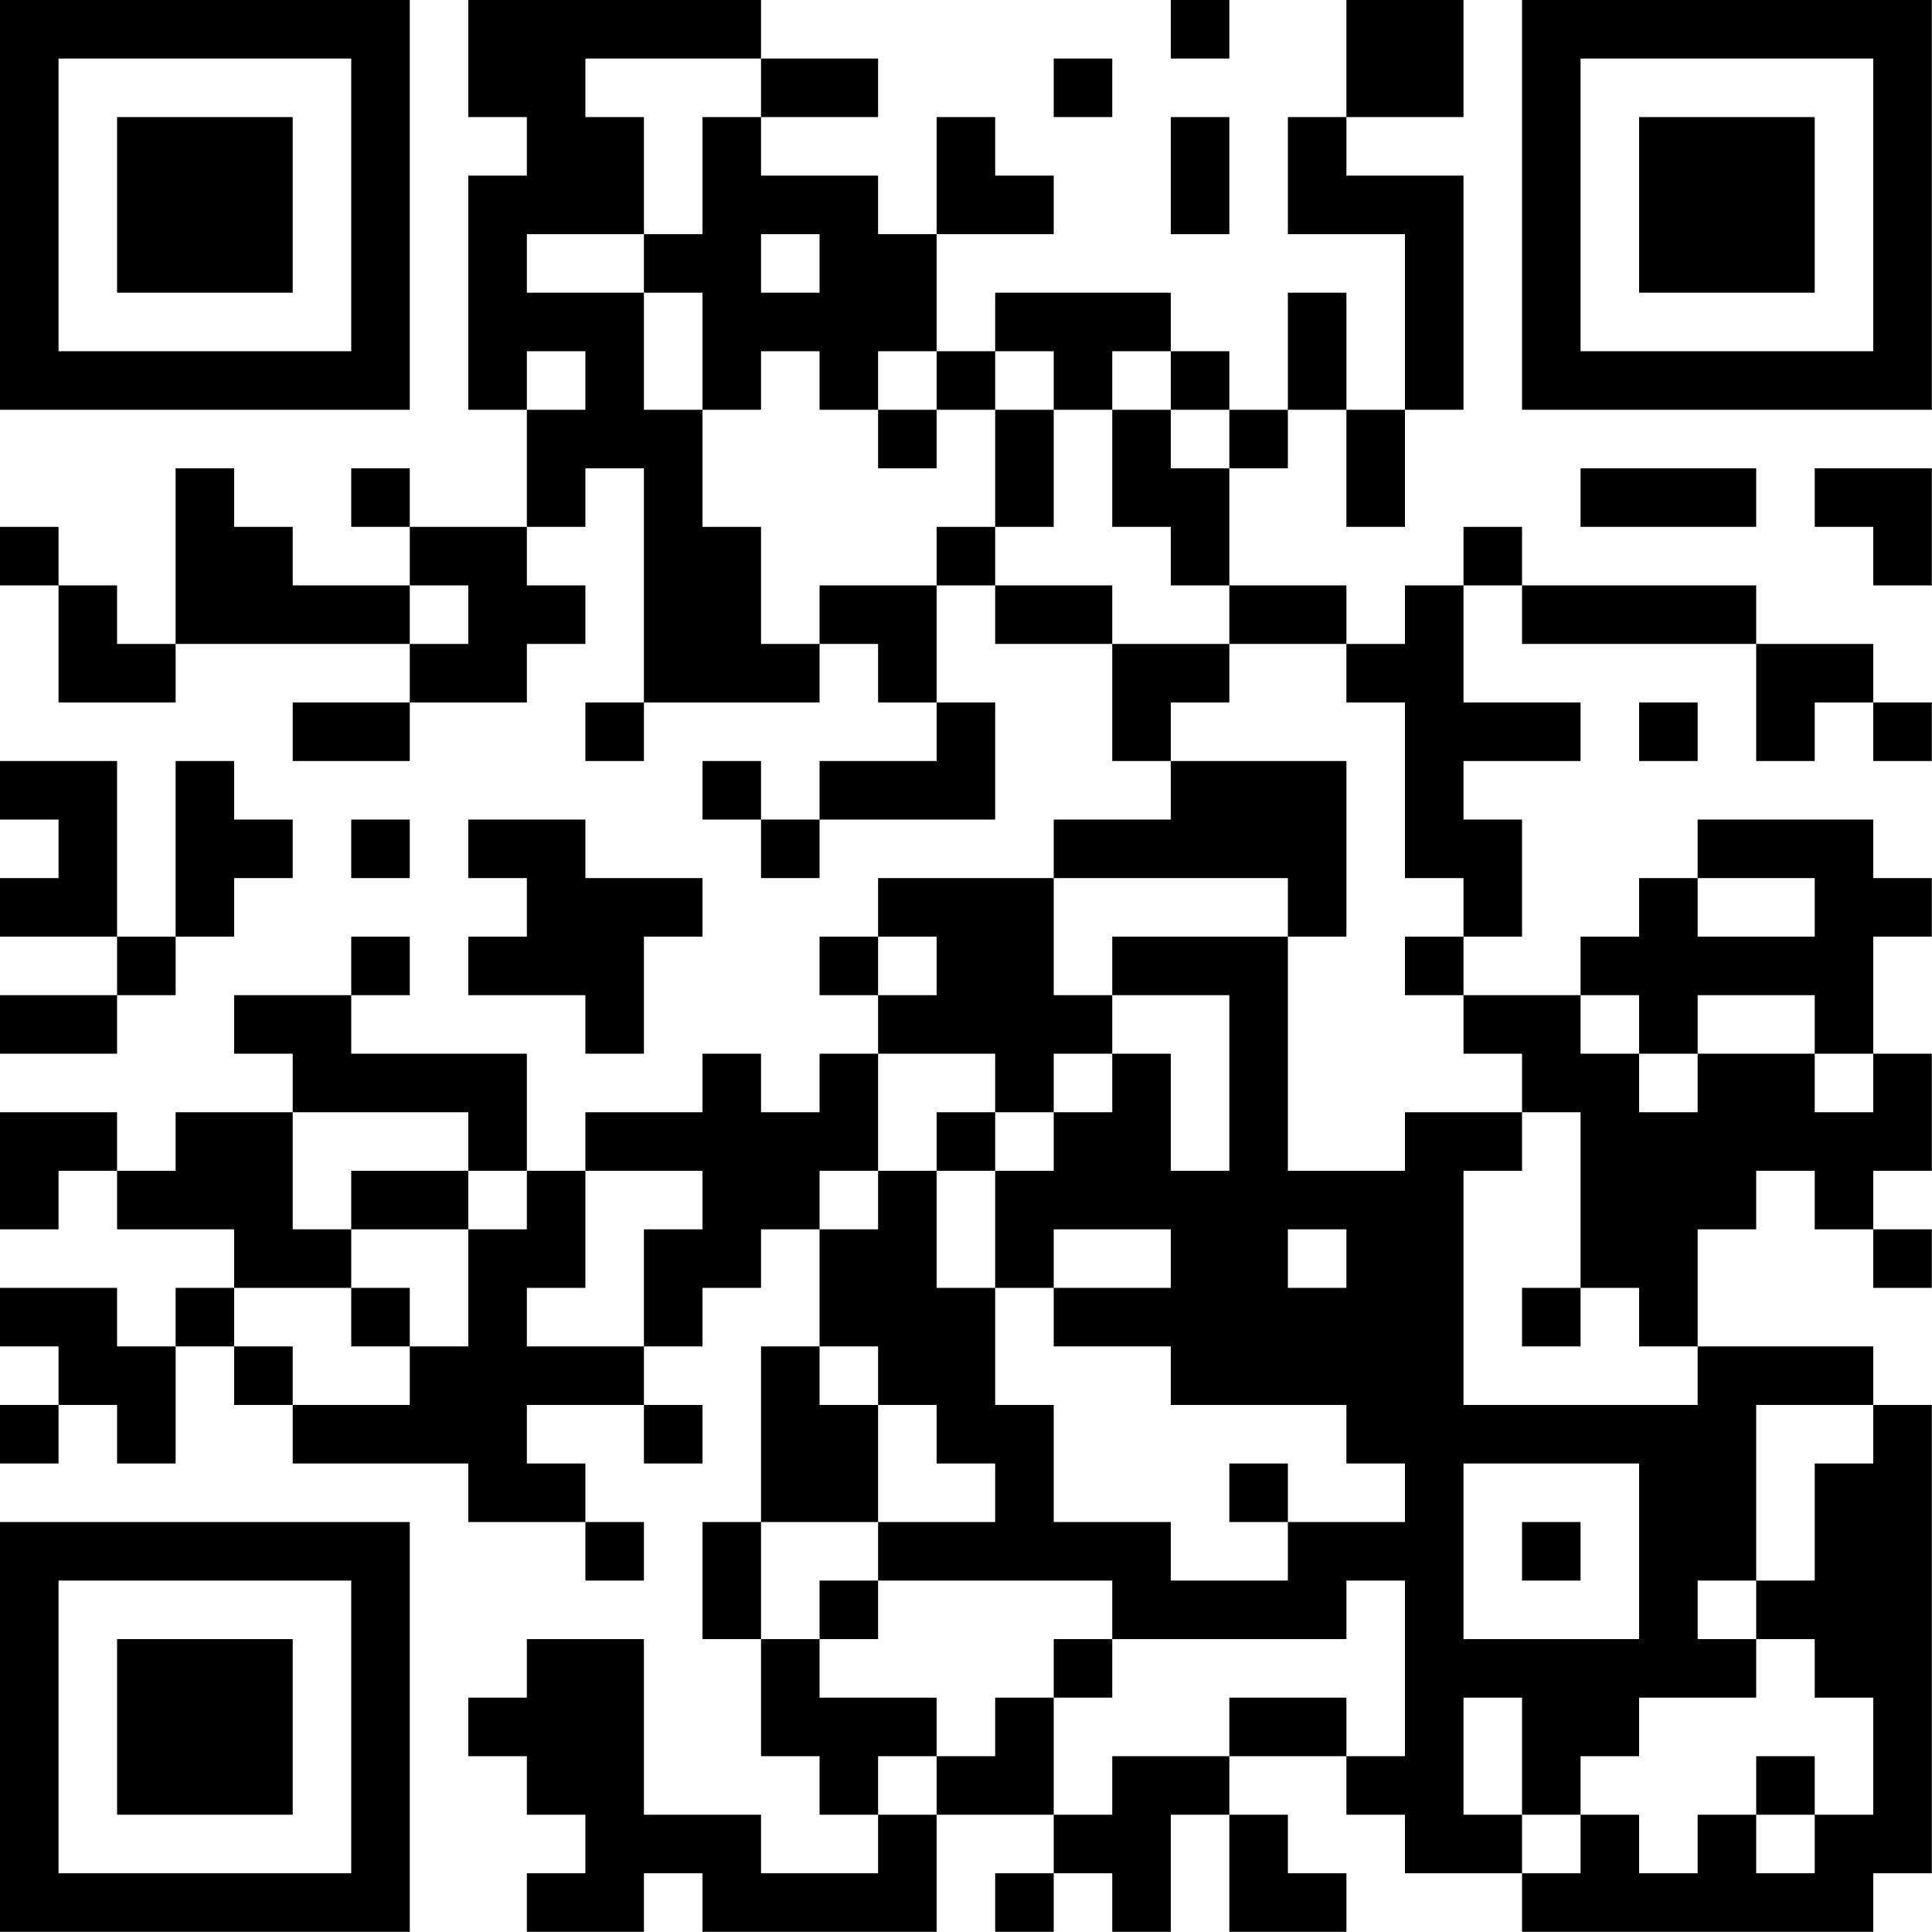 <?xml version="1.0" encoding="UTF-8"?>
<svg xmlns="http://www.w3.org/2000/svg" version="1.1" width="100" height="100" viewBox="0 0 100 100"><rect x="0" y="0" width="100" height="100" fill="#ffffff"/><g transform="scale(3.03)"><g transform="translate(0,0)"><path fill-rule="evenodd" d="M8 0L8 2L9 2L9 3L8 3L8 7L9 7L9 9L7 9L7 8L6 8L6 9L7 9L7 10L5 10L5 9L4 9L4 8L3 8L3 11L2 11L2 10L1 10L1 9L0 9L0 10L1 10L1 12L3 12L3 11L7 11L7 12L5 12L5 13L7 13L7 12L9 12L9 11L10 11L10 10L9 10L9 9L10 9L10 8L11 8L11 12L10 12L10 13L11 13L11 12L14 12L14 11L15 11L15 12L16 12L16 13L14 13L14 14L13 14L13 13L12 13L12 14L13 14L13 15L14 15L14 14L17 14L17 12L16 12L16 10L17 10L17 11L19 11L19 13L20 13L20 14L18 14L18 15L15 15L15 16L14 16L14 17L15 17L15 18L14 18L14 19L13 19L13 18L12 18L12 19L10 19L10 20L9 20L9 18L6 18L6 17L7 17L7 16L6 16L6 17L4 17L4 18L5 18L5 19L3 19L3 20L2 20L2 19L0 19L0 21L1 21L1 20L2 20L2 21L4 21L4 22L3 22L3 23L2 23L2 22L0 22L0 23L1 23L1 24L0 24L0 25L1 25L1 24L2 24L2 25L3 25L3 23L4 23L4 24L5 24L5 25L8 25L8 26L10 26L10 27L11 27L11 26L10 26L10 25L9 25L9 24L11 24L11 25L12 25L12 24L11 24L11 23L12 23L12 22L13 22L13 21L14 21L14 23L13 23L13 26L12 26L12 28L13 28L13 30L14 30L14 31L15 31L15 32L13 32L13 31L11 31L11 28L9 28L9 29L8 29L8 30L9 30L9 31L10 31L10 32L9 32L9 33L11 33L11 32L12 32L12 33L16 33L16 31L18 31L18 32L17 32L17 33L18 33L18 32L19 32L19 33L20 33L20 31L21 31L21 33L23 33L23 32L22 32L22 31L21 31L21 30L23 30L23 31L24 31L24 32L26 32L26 33L32 33L32 32L33 32L33 24L32 24L32 23L29 23L29 21L30 21L30 20L31 20L31 21L32 21L32 22L33 22L33 21L32 21L32 20L33 20L33 18L32 18L32 16L33 16L33 15L32 15L32 14L29 14L29 15L28 15L28 16L27 16L27 17L25 17L25 16L26 16L26 14L25 14L25 13L27 13L27 12L25 12L25 10L26 10L26 11L30 11L30 13L31 13L31 12L32 12L32 13L33 13L33 12L32 12L32 11L30 11L30 10L26 10L26 9L25 9L25 10L24 10L24 11L23 11L23 10L21 10L21 8L22 8L22 7L23 7L23 9L24 9L24 7L25 7L25 3L23 3L23 2L25 2L25 0L23 0L23 2L22 2L22 4L24 4L24 7L23 7L23 5L22 5L22 7L21 7L21 6L20 6L20 5L17 5L17 6L16 6L16 4L18 4L18 3L17 3L17 2L16 2L16 4L15 4L15 3L13 3L13 2L15 2L15 1L13 1L13 0ZM20 0L20 1L21 1L21 0ZM10 1L10 2L11 2L11 4L9 4L9 5L11 5L11 7L12 7L12 9L13 9L13 11L14 11L14 10L16 10L16 9L17 9L17 10L19 10L19 11L21 11L21 12L20 12L20 13L23 13L23 16L22 16L22 15L18 15L18 17L19 17L19 18L18 18L18 19L17 19L17 18L15 18L15 20L14 20L14 21L15 21L15 20L16 20L16 22L17 22L17 24L18 24L18 26L20 26L20 27L22 27L22 26L24 26L24 25L23 25L23 24L20 24L20 23L18 23L18 22L20 22L20 21L18 21L18 22L17 22L17 20L18 20L18 19L19 19L19 18L20 18L20 20L21 20L21 17L19 17L19 16L22 16L22 20L24 20L24 19L26 19L26 20L25 20L25 24L29 24L29 23L28 23L28 22L27 22L27 19L26 19L26 18L25 18L25 17L24 17L24 16L25 16L25 15L24 15L24 12L23 12L23 11L21 11L21 10L20 10L20 9L19 9L19 7L20 7L20 8L21 8L21 7L20 7L20 6L19 6L19 7L18 7L18 6L17 6L17 7L16 7L16 6L15 6L15 7L14 7L14 6L13 6L13 7L12 7L12 5L11 5L11 4L12 4L12 2L13 2L13 1ZM18 1L18 2L19 2L19 1ZM20 2L20 4L21 4L21 2ZM13 4L13 5L14 5L14 4ZM9 6L9 7L10 7L10 6ZM15 7L15 8L16 8L16 7ZM17 7L17 9L18 9L18 7ZM27 8L27 9L30 9L30 8ZM31 8L31 9L32 9L32 10L33 10L33 8ZM7 10L7 11L8 11L8 10ZM28 12L28 13L29 13L29 12ZM0 13L0 14L1 14L1 15L0 15L0 16L2 16L2 17L0 17L0 18L2 18L2 17L3 17L3 16L4 16L4 15L5 15L5 14L4 14L4 13L3 13L3 16L2 16L2 13ZM6 14L6 15L7 15L7 14ZM8 14L8 15L9 15L9 16L8 16L8 17L10 17L10 18L11 18L11 16L12 16L12 15L10 15L10 14ZM29 15L29 16L31 16L31 15ZM15 16L15 17L16 17L16 16ZM27 17L27 18L28 18L28 19L29 19L29 18L31 18L31 19L32 19L32 18L31 18L31 17L29 17L29 18L28 18L28 17ZM5 19L5 21L6 21L6 22L4 22L4 23L5 23L5 24L7 24L7 23L8 23L8 21L9 21L9 20L8 20L8 19ZM16 19L16 20L17 20L17 19ZM6 20L6 21L8 21L8 20ZM10 20L10 22L9 22L9 23L11 23L11 21L12 21L12 20ZM22 21L22 22L23 22L23 21ZM6 22L6 23L7 23L7 22ZM26 22L26 23L27 23L27 22ZM14 23L14 24L15 24L15 26L13 26L13 28L14 28L14 29L16 29L16 30L15 30L15 31L16 31L16 30L17 30L17 29L18 29L18 31L19 31L19 30L21 30L21 29L23 29L23 30L24 30L24 27L23 27L23 28L19 28L19 27L15 27L15 26L17 26L17 25L16 25L16 24L15 24L15 23ZM30 24L30 27L29 27L29 28L30 28L30 29L28 29L28 30L27 30L27 31L26 31L26 29L25 29L25 31L26 31L26 32L27 32L27 31L28 31L28 32L29 32L29 31L30 31L30 32L31 32L31 31L32 31L32 29L31 29L31 28L30 28L30 27L31 27L31 25L32 25L32 24ZM21 25L21 26L22 26L22 25ZM25 25L25 28L28 28L28 25ZM26 26L26 27L27 27L27 26ZM14 27L14 28L15 28L15 27ZM18 28L18 29L19 29L19 28ZM30 30L30 31L31 31L31 30ZM0 0L0 7L7 7L7 0ZM1 1L1 6L6 6L6 1ZM2 2L2 5L5 5L5 2ZM26 0L26 7L33 7L33 0ZM27 1L27 6L32 6L32 1ZM28 2L28 5L31 5L31 2ZM0 26L0 33L7 33L7 26ZM1 27L1 32L6 32L6 27ZM2 28L2 31L5 31L5 28Z" fill="#000000"/></g></g></svg>
